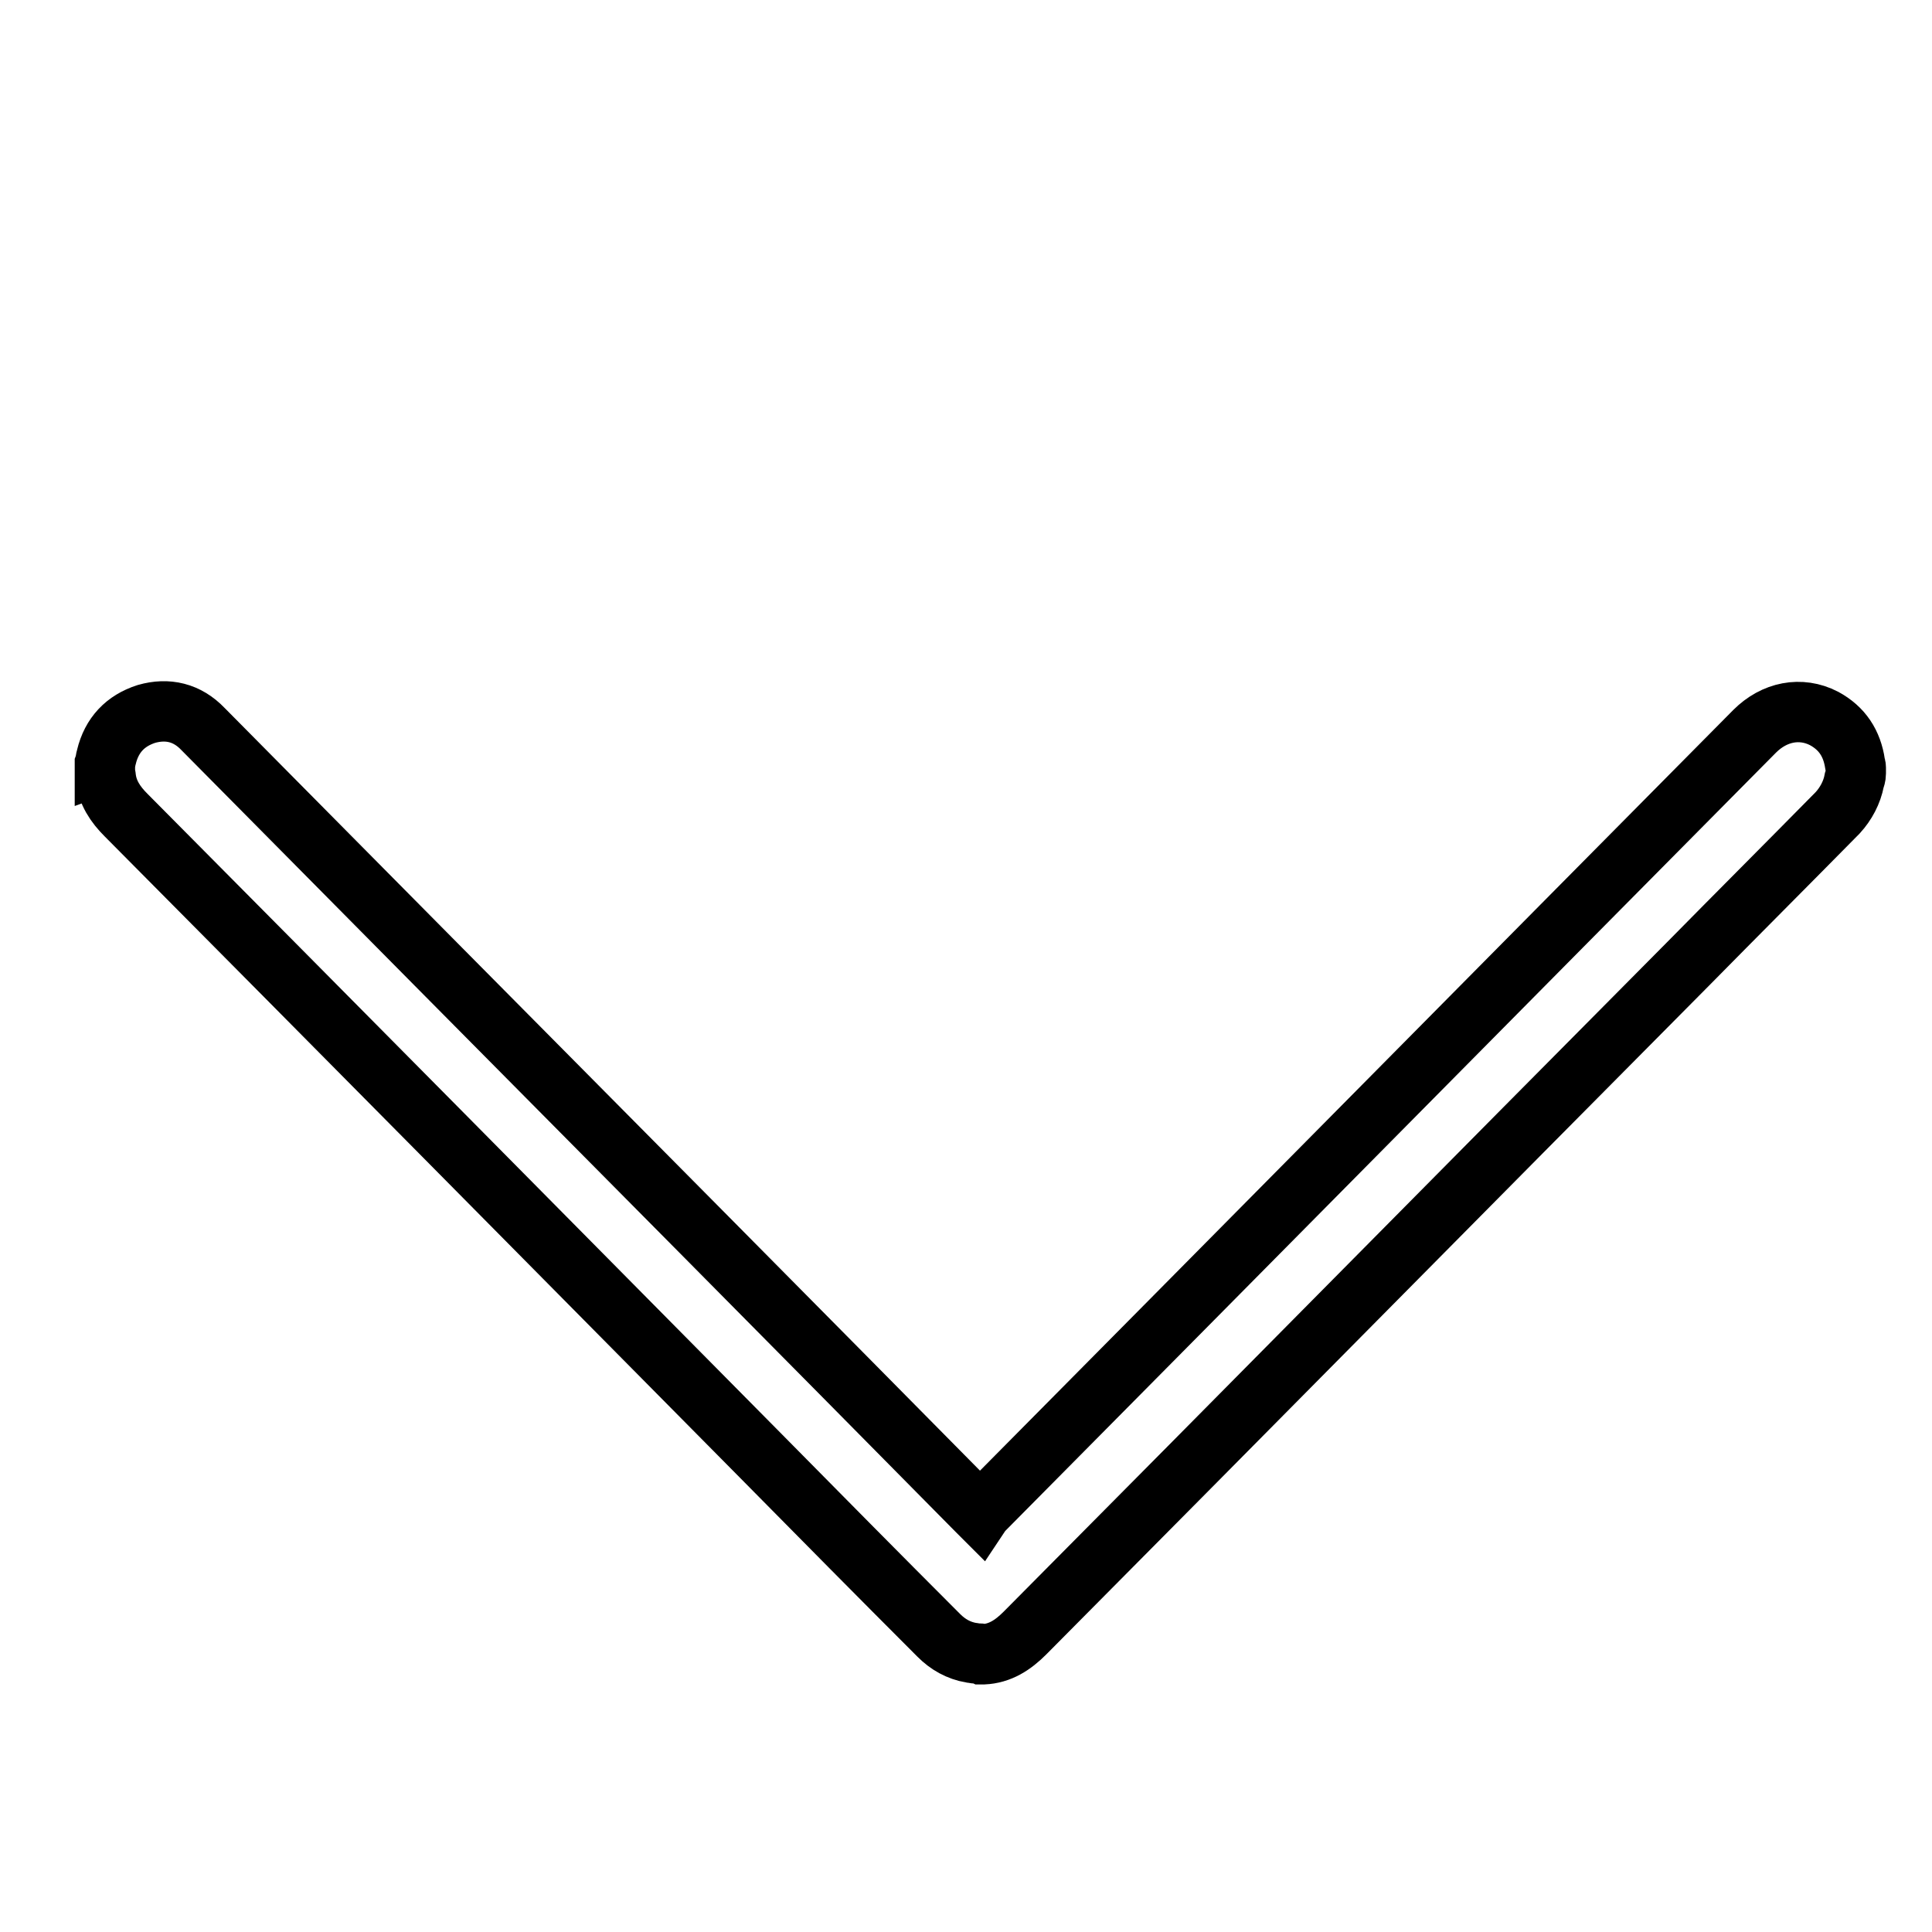 <?xml version="1.0" encoding="utf-8"?>
<!-- Svg Vector Icons : http://www.onlinewebfonts.com/icon -->
<!DOCTYPE svg PUBLIC "-//W3C//DTD SVG 1.1//EN" "http://www.w3.org/Graphics/SVG/1.1/DTD/svg11.dtd">
<svg version="1.1" xmlns="http://www.w3.org/2000/svg" xmlns:xlink="http://www.w3.org/1999/xlink" x="0px" y="0px" viewBox="0 0 256 256" enable-background="new 0 0 256 256" xml:space="preserve">
<g><g><path stroke-width="8" fill-opacity="0" stroke="#000000"  d="M10,36.9"/><path stroke-width="8" fill-opacity="0" stroke="#000000"  d="M129.5,219.1c-0.3,0-0.6-0.1-0.8-0.1c-1.7-0.3-3.1-1.1-4.3-2.3c-7.9-7.9-15.7-15.8-23.6-23.8c-28-28.3-56-56.6-84.1-84.9c-1.4-1.4-2.5-3-2.7-5.1c0,0,0-0.1-0.1-0.1c0-0.6,0-1.1,0-1.6c0.1-0.3,0.1-0.6,0.2-0.9c0.7-2.9,2.5-4.8,5.3-5.7c2.8-0.8,5.4-0.2,7.5,2c10.3,10.4,20.6,20.8,30.9,31.2c23.9,24.1,47.8,48.2,71.6,72.3c0.1,0.1,0.2,0.2,0.5,0.5c0.2-0.3,0.4-0.5,0.6-0.7c34-34.3,68-68.7,102-103c2.6-2.6,6.1-3.3,9.2-1.7c2.4,1.3,3.7,3.3,4.1,6c0,0.2,0.1,0.3,0.1,0.5v0.8c0,0.3-0.1,0.6-0.2,0.9c-0.3,1.6-1.1,3.1-2.2,4.3c-6.6,6.7-13.3,13.4-19.9,20.1c-29.3,29.5-58.5,59.1-87.8,88.6c-1.6,1.6-3.3,2.7-5.5,2.8c0,0,0,0-0.1,0C130,219.1,129.7,219.1,129.5,219.1L129.5,219.1z"/></g></g>
</svg>